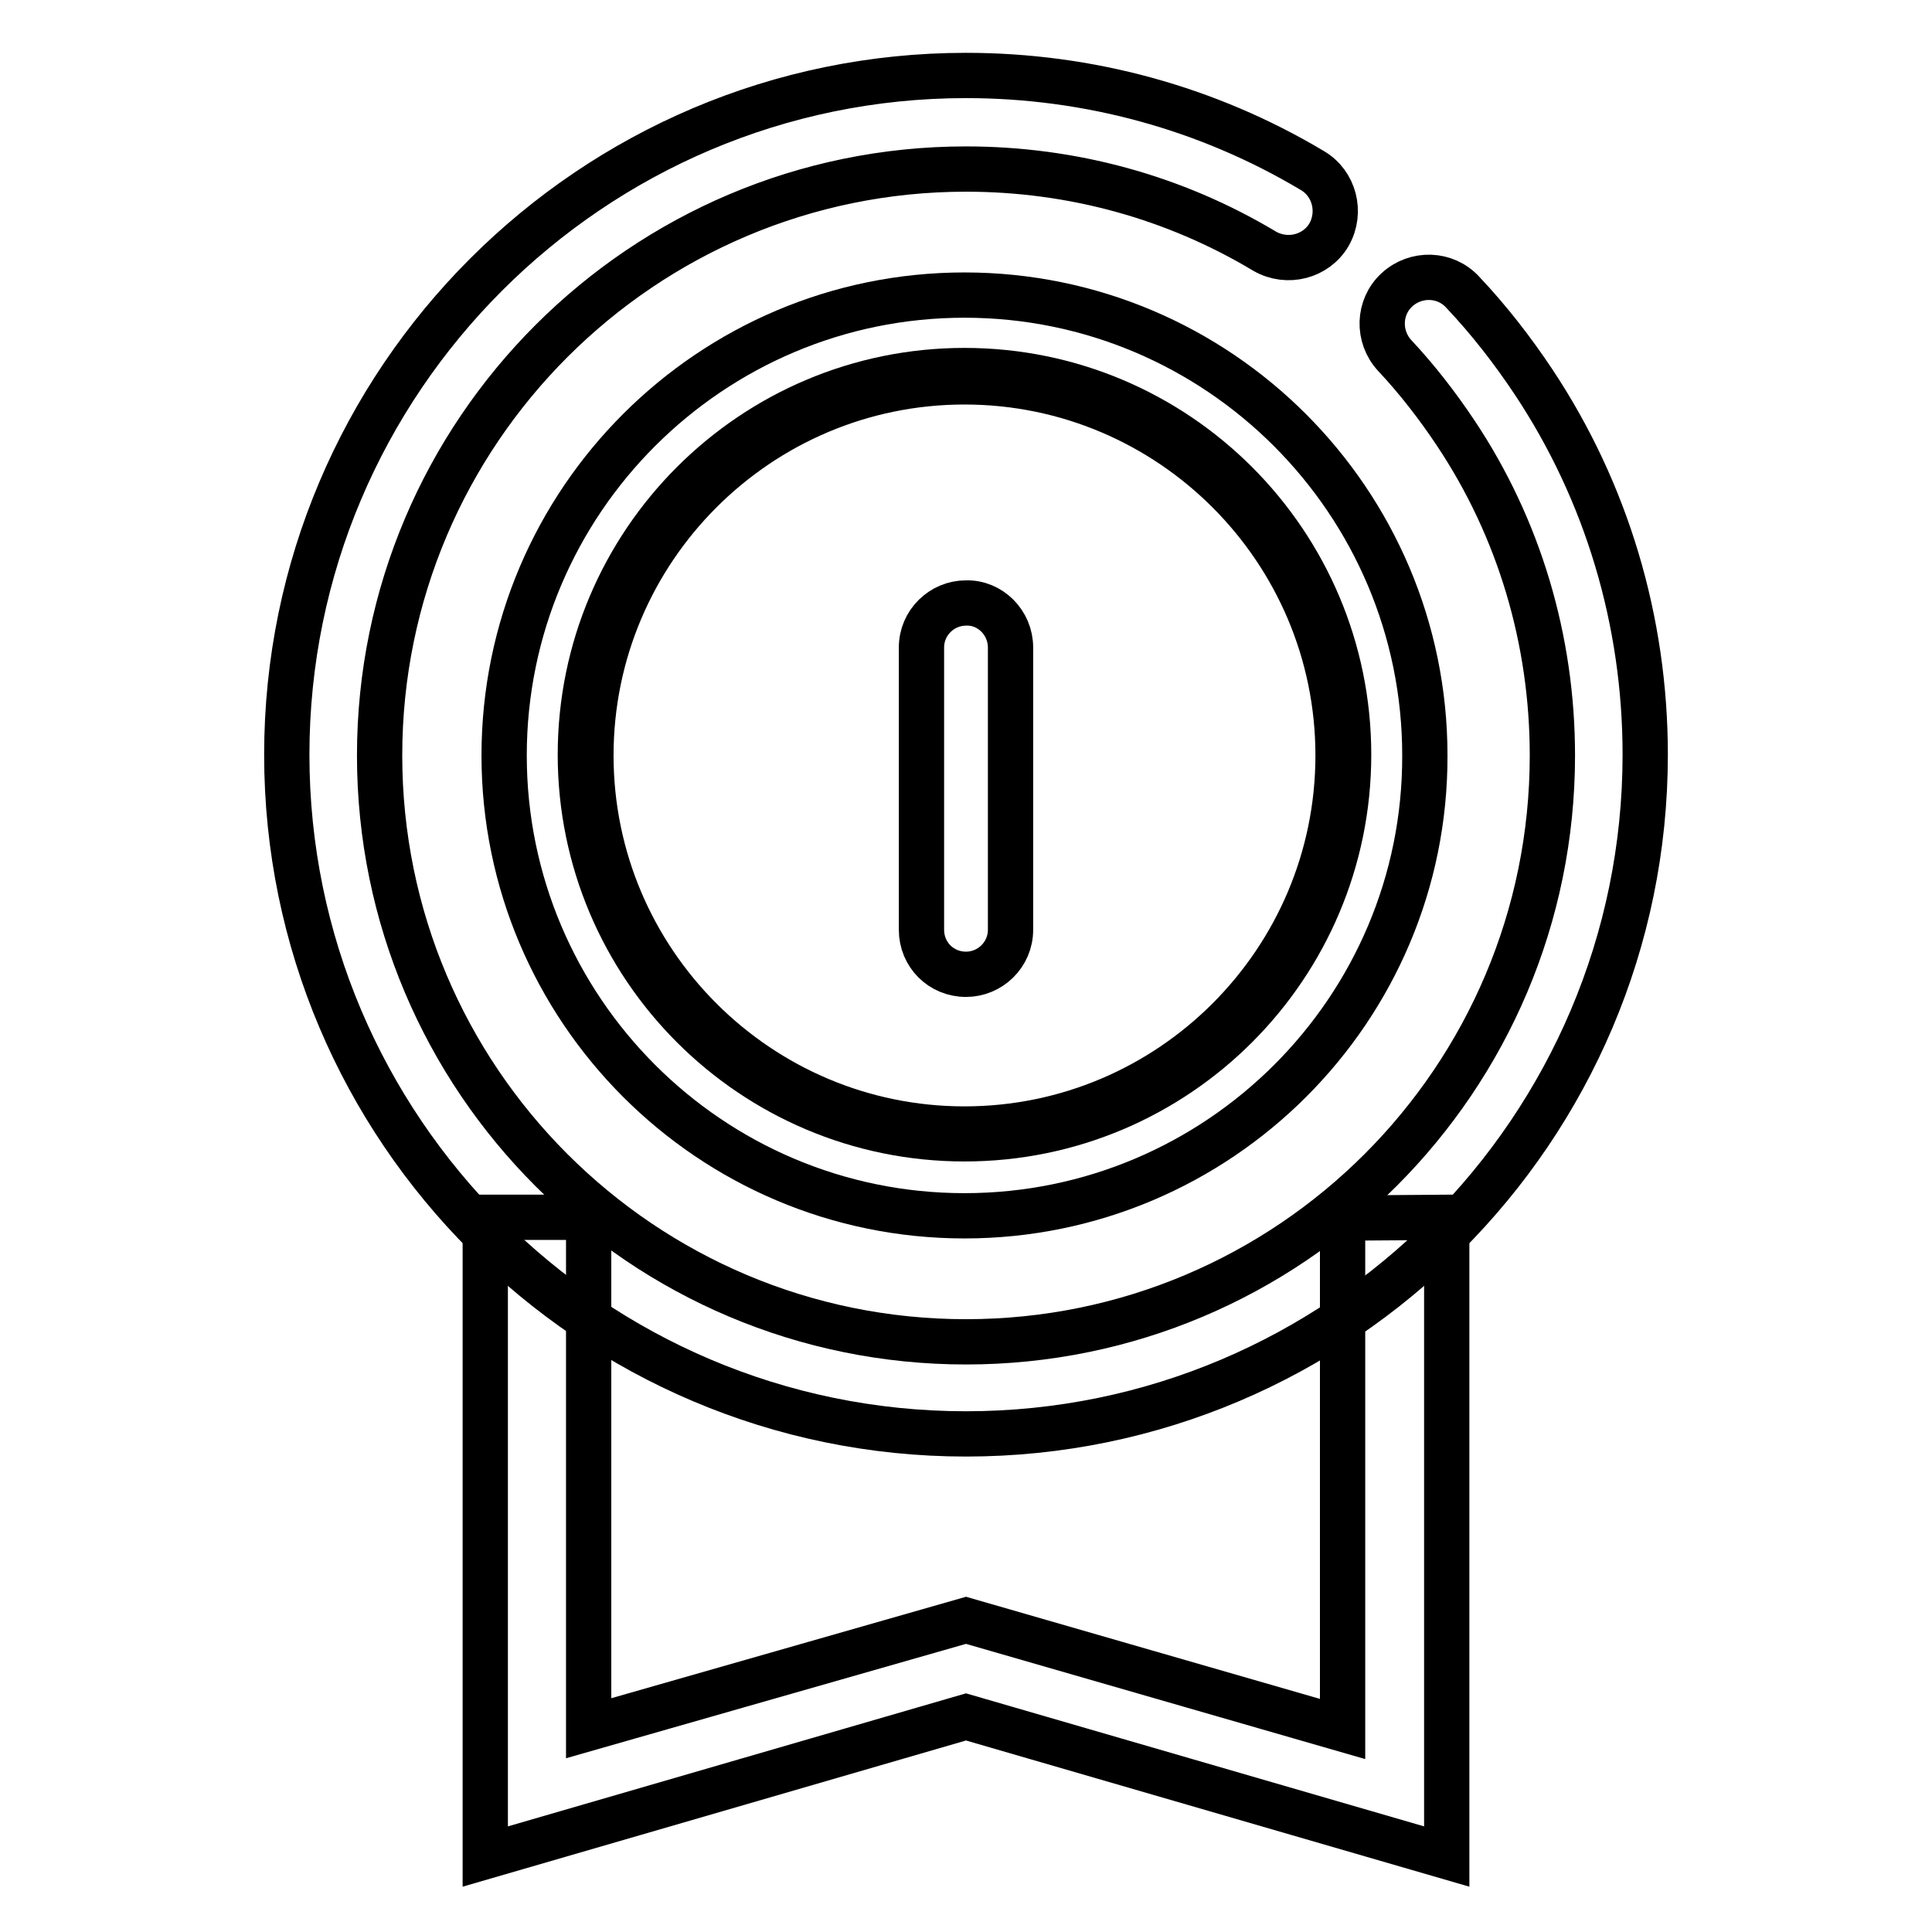 <?xml version="1.0" encoding="utf-8"?>
<!-- Svg Vector Icons : http://www.onlinewebfonts.com/icon -->
<!DOCTYPE svg PUBLIC "-//W3C//DTD SVG 1.1//EN" "http://www.w3.org/Graphics/SVG/1.1/DTD/svg11.dtd">
<svg version="1.1" xmlns="http://www.w3.org/2000/svg" xmlns:xlink="http://www.w3.org/1999/xlink" x="0px" y="0px" viewBox="0 0 256 256" enable-background="new 0 0 256 256" xml:space="preserve">
<g> <path stroke-width="6" fill-opacity="0" stroke="#000000"  d="M76.9,100c0,28.1,22.8,50.9,50.9,50.9c28.1,0,50.9-22.8,50.9-50.9c0-28.1-22.8-50.9-50.9-50.9 C99.7,49.1,76.9,71.9,76.9,100z"/> <path stroke-width="6" fill-opacity="0" stroke="#000000"  d="M127.8,161.1c-33.7,0-61-27.4-61-61c0-33.7,27.4-61,61-61c33.7,0,61,27.4,61,61 C188.9,133.7,161.5,161.1,127.8,161.1z M127.8,50.6c-27.3,0-49.5,22.2-49.5,49.5s22.2,49.5,49.5,49.5c27.3,0,49.5-22.2,49.5-49.5 S155.1,50.6,127.8,50.6z"/> <path stroke-width="6" fill-opacity="0" stroke="#000000"  d="M191.7,161.3l-13.8,0.1l0,67.7L128,214.7L78,229v-67.7H64.3V246l63.7-18.5l63.7,18.5V161.3z M133.9,85.8 v37.4c0,3.3-2.7,5.9-5.9,5.9c-3.3,0-5.9-2.6-5.9-5.9V85.8c0-3.3,2.7-5.9,5.9-5.9C131.2,79.8,133.9,82.5,133.9,85.8z"/> <path stroke-width="6" fill-opacity="0" stroke="#000000"  d="M128,190c-49.6,0-90-40.4-90-90c0-49.6,40.4-90,90-90c16.2,0,32,4.3,45.9,12.6c2.9,1.7,3.9,5.5,2.2,8.5 c-1.7,2.9-5.5,3.9-8.5,2.2C155.6,26.1,142,22.4,128,22.4c-42.8,0-77.7,34.8-77.7,77.7s34.8,77.7,77.7,77.7s77.7-34.8,77.7-77.7 c0-15.3-4.4-30.1-12.8-42.7c-2.4-3.6-5.1-7.1-8.1-10.3c-2.3-2.5-2.2-6.4,0.3-8.7c2.5-2.3,6.4-2.2,8.7,0.3c3.5,3.7,6.6,7.7,9.4,11.9 C212.9,65.2,218,82.3,218,100C218,149.6,177.6,190,128,190L128,190z"/></g>
</svg>
